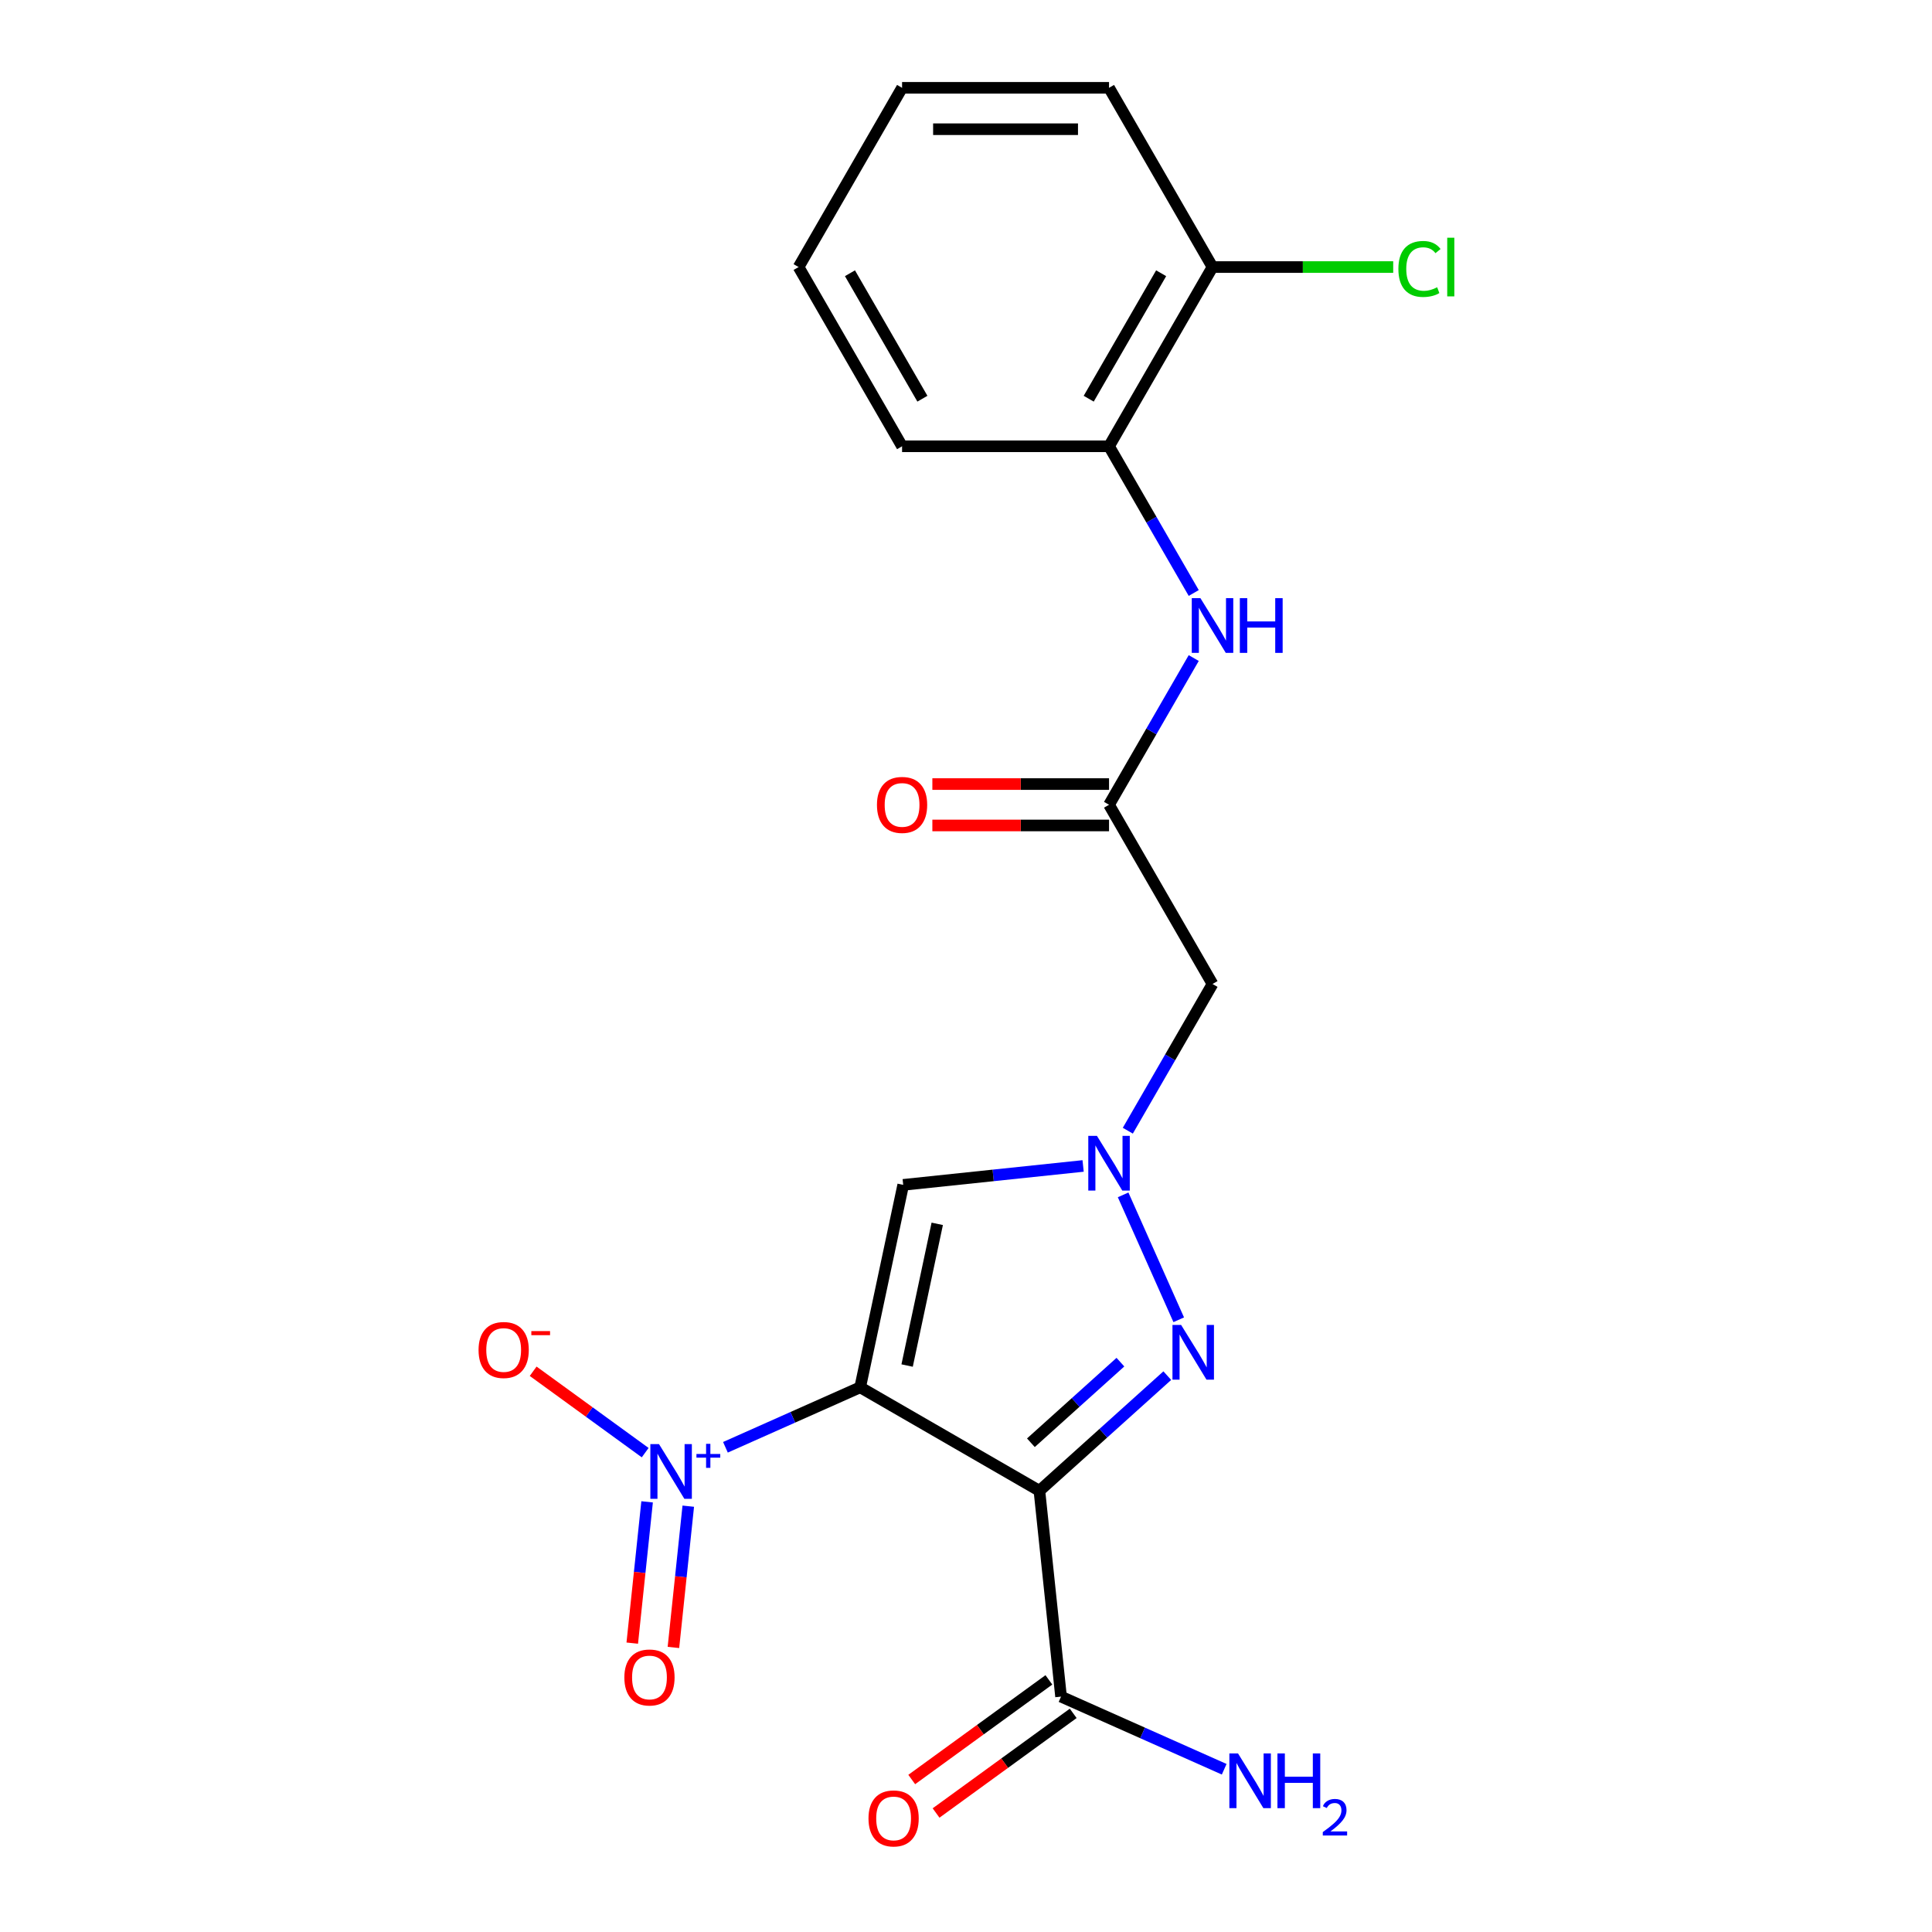 <?xml version='1.0' encoding='iso-8859-1'?>
<svg version='1.1' baseProfile='full'
              xmlns='http://www.w3.org/2000/svg'
                      xmlns:rdkit='http://www.rdkit.org/xml'
                      xmlns:xlink='http://www.w3.org/1999/xlink'
                  xml:space='preserve'
width='1000px' height='1000px' viewBox='0 0 1000 1000'>
<!-- END OF HEADER -->
<rect style='opacity:1.0;fill:#FFFFFF;stroke:none' width='1000' height='1000' x='0' y='0'> </rect>
<path class='bond-0' d='M 445.226,718.066 L 537.998,771.628' style='fill:none;fill-rule:evenodd;stroke:#000000;stroke-width:6px;stroke-linecap:butt;stroke-linejoin:miter;stroke-opacity:1' />
<path class='bond-1' d='M 445.226,718.066 L 410.356,733.591' style='fill:none;fill-rule:evenodd;stroke:#000000;stroke-width:6px;stroke-linecap:butt;stroke-linejoin:miter;stroke-opacity:1' />
<path class='bond-1' d='M 410.356,733.591 L 375.486,749.116' style='fill:none;fill-rule:evenodd;stroke:#0000FF;stroke-width:6px;stroke-linecap:butt;stroke-linejoin:miter;stroke-opacity:1' />
<path class='bond-4' d='M 445.226,718.066 L 467.498,613.283' style='fill:none;fill-rule:evenodd;stroke:#000000;stroke-width:6px;stroke-linecap:butt;stroke-linejoin:miter;stroke-opacity:1' />
<path class='bond-4' d='M 469.523,706.803 L 485.114,633.455' style='fill:none;fill-rule:evenodd;stroke:#000000;stroke-width:6px;stroke-linecap:butt;stroke-linejoin:miter;stroke-opacity:1' />
<path class='bond-2' d='M 537.998,771.628 L 571.093,741.829' style='fill:none;fill-rule:evenodd;stroke:#000000;stroke-width:6px;stroke-linecap:butt;stroke-linejoin:miter;stroke-opacity:1' />
<path class='bond-2' d='M 571.093,741.829 L 604.188,712.03' style='fill:none;fill-rule:evenodd;stroke:#0000FF;stroke-width:6px;stroke-linecap:butt;stroke-linejoin:miter;stroke-opacity:1' />
<path class='bond-2' d='M 533.59,746.766 L 556.757,725.907' style='fill:none;fill-rule:evenodd;stroke:#000000;stroke-width:6px;stroke-linecap:butt;stroke-linejoin:miter;stroke-opacity:1' />
<path class='bond-2' d='M 556.757,725.907 L 579.924,705.048' style='fill:none;fill-rule:evenodd;stroke:#0000FF;stroke-width:6px;stroke-linecap:butt;stroke-linejoin:miter;stroke-opacity:1' />
<path class='bond-5' d='M 537.998,771.628 L 549.195,878.164' style='fill:none;fill-rule:evenodd;stroke:#000000;stroke-width:6px;stroke-linecap:butt;stroke-linejoin:miter;stroke-opacity:1' />
<path class='bond-9' d='M 333.945,751.888 L 304.954,730.824' style='fill:none;fill-rule:evenodd;stroke:#0000FF;stroke-width:6px;stroke-linecap:butt;stroke-linejoin:miter;stroke-opacity:1' />
<path class='bond-9' d='M 304.954,730.824 L 275.962,709.761' style='fill:none;fill-rule:evenodd;stroke:#FF0000;stroke-width:6px;stroke-linecap:butt;stroke-linejoin:miter;stroke-opacity:1' />
<path class='bond-11' d='M 334.94,777.355 L 331.097,813.917' style='fill:none;fill-rule:evenodd;stroke:#0000FF;stroke-width:6px;stroke-linecap:butt;stroke-linejoin:miter;stroke-opacity:1' />
<path class='bond-11' d='M 331.097,813.917 L 327.254,850.479' style='fill:none;fill-rule:evenodd;stroke:#FF0000;stroke-width:6px;stroke-linecap:butt;stroke-linejoin:miter;stroke-opacity:1' />
<path class='bond-11' d='M 356.247,779.595 L 352.405,816.157' style='fill:none;fill-rule:evenodd;stroke:#0000FF;stroke-width:6px;stroke-linecap:butt;stroke-linejoin:miter;stroke-opacity:1' />
<path class='bond-11' d='M 352.405,816.157 L 348.562,852.719' style='fill:none;fill-rule:evenodd;stroke:#FF0000;stroke-width:6px;stroke-linecap:butt;stroke-linejoin:miter;stroke-opacity:1' />
<path class='bond-21' d='M 610.109,683.11 L 581.327,618.463' style='fill:none;fill-rule:evenodd;stroke:#0000FF;stroke-width:6px;stroke-linecap:butt;stroke-linejoin:miter;stroke-opacity:1' />
<path class='bond-3' d='M 560.617,603.496 L 514.058,608.389' style='fill:none;fill-rule:evenodd;stroke:#0000FF;stroke-width:6px;stroke-linecap:butt;stroke-linejoin:miter;stroke-opacity:1' />
<path class='bond-3' d='M 514.058,608.389 L 467.498,613.283' style='fill:none;fill-rule:evenodd;stroke:#000000;stroke-width:6px;stroke-linecap:butt;stroke-linejoin:miter;stroke-opacity:1' />
<path class='bond-6' d='M 583.756,585.247 L 605.677,547.281' style='fill:none;fill-rule:evenodd;stroke:#0000FF;stroke-width:6px;stroke-linecap:butt;stroke-linejoin:miter;stroke-opacity:1' />
<path class='bond-6' d='M 605.677,547.281 L 627.597,509.314' style='fill:none;fill-rule:evenodd;stroke:#000000;stroke-width:6px;stroke-linecap:butt;stroke-linejoin:miter;stroke-opacity:1' />
<path class='bond-12' d='M 542.899,869.498 L 507.405,895.285' style='fill:none;fill-rule:evenodd;stroke:#000000;stroke-width:6px;stroke-linecap:butt;stroke-linejoin:miter;stroke-opacity:1' />
<path class='bond-12' d='M 507.405,895.285 L 471.912,921.073' style='fill:none;fill-rule:evenodd;stroke:#FF0000;stroke-width:6px;stroke-linecap:butt;stroke-linejoin:miter;stroke-opacity:1' />
<path class='bond-12' d='M 555.492,886.831 L 519.998,912.618' style='fill:none;fill-rule:evenodd;stroke:#000000;stroke-width:6px;stroke-linecap:butt;stroke-linejoin:miter;stroke-opacity:1' />
<path class='bond-12' d='M 519.998,912.618 L 484.505,938.406' style='fill:none;fill-rule:evenodd;stroke:#FF0000;stroke-width:6px;stroke-linecap:butt;stroke-linejoin:miter;stroke-opacity:1' />
<path class='bond-15' d='M 549.195,878.164 L 591.417,896.963' style='fill:none;fill-rule:evenodd;stroke:#000000;stroke-width:6px;stroke-linecap:butt;stroke-linejoin:miter;stroke-opacity:1' />
<path class='bond-15' d='M 591.417,896.963 L 633.639,915.761' style='fill:none;fill-rule:evenodd;stroke:#0000FF;stroke-width:6px;stroke-linecap:butt;stroke-linejoin:miter;stroke-opacity:1' />
<path class='bond-7' d='M 627.597,509.314 L 574.035,416.542' style='fill:none;fill-rule:evenodd;stroke:#000000;stroke-width:6px;stroke-linecap:butt;stroke-linejoin:miter;stroke-opacity:1' />
<path class='bond-8' d='M 574.035,416.542 L 595.955,378.575' style='fill:none;fill-rule:evenodd;stroke:#000000;stroke-width:6px;stroke-linecap:butt;stroke-linejoin:miter;stroke-opacity:1' />
<path class='bond-8' d='M 595.955,378.575 L 617.875,340.608' style='fill:none;fill-rule:evenodd;stroke:#0000FF;stroke-width:6px;stroke-linecap:butt;stroke-linejoin:miter;stroke-opacity:1' />
<path class='bond-13' d='M 574.035,405.829 L 528.312,405.829' style='fill:none;fill-rule:evenodd;stroke:#000000;stroke-width:6px;stroke-linecap:butt;stroke-linejoin:miter;stroke-opacity:1' />
<path class='bond-13' d='M 528.312,405.829 L 482.589,405.829' style='fill:none;fill-rule:evenodd;stroke:#FF0000;stroke-width:6px;stroke-linecap:butt;stroke-linejoin:miter;stroke-opacity:1' />
<path class='bond-13' d='M 574.035,427.254 L 528.312,427.254' style='fill:none;fill-rule:evenodd;stroke:#000000;stroke-width:6px;stroke-linecap:butt;stroke-linejoin:miter;stroke-opacity:1' />
<path class='bond-13' d='M 528.312,427.254 L 482.589,427.254' style='fill:none;fill-rule:evenodd;stroke:#FF0000;stroke-width:6px;stroke-linecap:butt;stroke-linejoin:miter;stroke-opacity:1' />
<path class='bond-10' d='M 617.875,306.932 L 595.955,268.965' style='fill:none;fill-rule:evenodd;stroke:#0000FF;stroke-width:6px;stroke-linecap:butt;stroke-linejoin:miter;stroke-opacity:1' />
<path class='bond-10' d='M 595.955,268.965 L 574.035,230.998' style='fill:none;fill-rule:evenodd;stroke:#000000;stroke-width:6px;stroke-linecap:butt;stroke-linejoin:miter;stroke-opacity:1' />
<path class='bond-14' d='M 574.035,230.998 L 627.597,138.226' style='fill:none;fill-rule:evenodd;stroke:#000000;stroke-width:6px;stroke-linecap:butt;stroke-linejoin:miter;stroke-opacity:1' />
<path class='bond-14' d='M 563.515,206.37 L 601.008,141.43' style='fill:none;fill-rule:evenodd;stroke:#000000;stroke-width:6px;stroke-linecap:butt;stroke-linejoin:miter;stroke-opacity:1' />
<path class='bond-17' d='M 574.035,230.998 L 466.911,230.998' style='fill:none;fill-rule:evenodd;stroke:#000000;stroke-width:6px;stroke-linecap:butt;stroke-linejoin:miter;stroke-opacity:1' />
<path class='bond-16' d='M 627.597,138.226 L 674.36,138.226' style='fill:none;fill-rule:evenodd;stroke:#000000;stroke-width:6px;stroke-linecap:butt;stroke-linejoin:miter;stroke-opacity:1' />
<path class='bond-16' d='M 674.36,138.226 L 721.122,138.226' style='fill:none;fill-rule:evenodd;stroke:#00CC00;stroke-width:6px;stroke-linecap:butt;stroke-linejoin:miter;stroke-opacity:1' />
<path class='bond-18' d='M 627.597,138.226 L 574.035,45.455' style='fill:none;fill-rule:evenodd;stroke:#000000;stroke-width:6px;stroke-linecap:butt;stroke-linejoin:miter;stroke-opacity:1' />
<path class='bond-19' d='M 466.911,230.998 L 413.349,138.226' style='fill:none;fill-rule:evenodd;stroke:#000000;stroke-width:6px;stroke-linecap:butt;stroke-linejoin:miter;stroke-opacity:1' />
<path class='bond-19' d='M 477.431,206.37 L 439.938,141.43' style='fill:none;fill-rule:evenodd;stroke:#000000;stroke-width:6px;stroke-linecap:butt;stroke-linejoin:miter;stroke-opacity:1' />
<path class='bond-22' d='M 574.035,45.455 L 466.911,45.455' style='fill:none;fill-rule:evenodd;stroke:#000000;stroke-width:6px;stroke-linecap:butt;stroke-linejoin:miter;stroke-opacity:1' />
<path class='bond-22' d='M 557.966,66.879 L 482.98,66.879' style='fill:none;fill-rule:evenodd;stroke:#000000;stroke-width:6px;stroke-linecap:butt;stroke-linejoin:miter;stroke-opacity:1' />
<path class='bond-20' d='M 413.349,138.226 L 466.911,45.455' style='fill:none;fill-rule:evenodd;stroke:#000000;stroke-width:6px;stroke-linecap:butt;stroke-linejoin:miter;stroke-opacity:1' />
<path  class='atom-2' d='M 341.104 747.477
L 350.384 762.477
Q 351.304 763.957, 352.784 766.637
Q 354.264 769.317, 354.344 769.477
L 354.344 747.477
L 358.104 747.477
L 358.104 775.797
L 354.224 775.797
L 344.264 759.397
Q 343.104 757.477, 341.864 755.277
Q 340.664 753.077, 340.304 752.397
L 340.304 775.797
L 336.624 775.797
L 336.624 747.477
L 341.104 747.477
' fill='#0000FF'/>
<path  class='atom-2' d='M 360.48 752.582
L 365.469 752.582
L 365.469 747.328
L 367.687 747.328
L 367.687 752.582
L 372.808 752.582
L 372.808 754.482
L 367.687 754.482
L 367.687 759.762
L 365.469 759.762
L 365.469 754.482
L 360.48 754.482
L 360.48 752.582
' fill='#0000FF'/>
<path  class='atom-3' d='M 611.346 685.788
L 620.626 700.788
Q 621.546 702.268, 623.026 704.948
Q 624.506 707.628, 624.586 707.788
L 624.586 685.788
L 628.346 685.788
L 628.346 714.108
L 624.466 714.108
L 614.506 697.708
Q 613.346 695.788, 612.106 693.588
Q 610.906 691.388, 610.546 690.708
L 610.546 714.108
L 606.866 714.108
L 606.866 685.788
L 611.346 685.788
' fill='#0000FF'/>
<path  class='atom-4' d='M 567.775 587.926
L 577.055 602.926
Q 577.975 604.406, 579.455 607.086
Q 580.935 609.766, 581.015 609.926
L 581.015 587.926
L 584.775 587.926
L 584.775 616.246
L 580.895 616.246
L 570.935 599.846
Q 569.775 597.926, 568.535 595.726
Q 567.335 593.526, 566.975 592.846
L 566.975 616.246
L 563.295 616.246
L 563.295 587.926
L 567.775 587.926
' fill='#0000FF'/>
<path  class='atom-9' d='M 621.337 309.61
L 630.617 324.61
Q 631.537 326.09, 633.017 328.77
Q 634.497 331.45, 634.577 331.61
L 634.577 309.61
L 638.337 309.61
L 638.337 337.93
L 634.457 337.93
L 624.497 321.53
Q 623.337 319.61, 622.097 317.41
Q 620.897 315.21, 620.537 314.53
L 620.537 337.93
L 616.857 337.93
L 616.857 309.61
L 621.337 309.61
' fill='#0000FF'/>
<path  class='atom-9' d='M 641.737 309.61
L 645.577 309.61
L 645.577 321.65
L 660.057 321.65
L 660.057 309.61
L 663.897 309.61
L 663.897 337.93
L 660.057 337.93
L 660.057 324.85
L 645.577 324.85
L 645.577 337.93
L 641.737 337.93
L 641.737 309.61
' fill='#0000FF'/>
<path  class='atom-10' d='M 247.699 698.751
Q 247.699 691.951, 251.059 688.151
Q 254.419 684.351, 260.699 684.351
Q 266.979 684.351, 270.339 688.151
Q 273.699 691.951, 273.699 698.751
Q 273.699 705.631, 270.299 709.551
Q 266.899 713.431, 260.699 713.431
Q 254.459 713.431, 251.059 709.551
Q 247.699 705.671, 247.699 698.751
M 260.699 710.231
Q 265.019 710.231, 267.339 707.351
Q 269.699 704.431, 269.699 698.751
Q 269.699 693.191, 267.339 690.391
Q 265.019 687.551, 260.699 687.551
Q 256.379 687.551, 254.019 690.351
Q 251.699 693.151, 251.699 698.751
Q 251.699 704.471, 254.019 707.351
Q 256.379 710.231, 260.699 710.231
' fill='#FF0000'/>
<path  class='atom-10' d='M 275.019 688.974
L 284.707 688.974
L 284.707 691.086
L 275.019 691.086
L 275.019 688.974
' fill='#FF0000'/>
<path  class='atom-12' d='M 323.166 868.254
Q 323.166 861.454, 326.526 857.654
Q 329.886 853.854, 336.166 853.854
Q 342.446 853.854, 345.806 857.654
Q 349.166 861.454, 349.166 868.254
Q 349.166 875.134, 345.766 879.054
Q 342.366 882.934, 336.166 882.934
Q 329.926 882.934, 326.526 879.054
Q 323.166 875.174, 323.166 868.254
M 336.166 879.734
Q 340.486 879.734, 342.806 876.854
Q 345.166 873.934, 345.166 868.254
Q 345.166 862.694, 342.806 859.894
Q 340.486 857.054, 336.166 857.054
Q 331.846 857.054, 329.486 859.854
Q 327.166 862.654, 327.166 868.254
Q 327.166 873.974, 329.486 876.854
Q 331.846 879.734, 336.166 879.734
' fill='#FF0000'/>
<path  class='atom-13' d='M 449.53 941.21
Q 449.53 934.41, 452.89 930.61
Q 456.25 926.81, 462.53 926.81
Q 468.81 926.81, 472.17 930.61
Q 475.53 934.41, 475.53 941.21
Q 475.53 948.09, 472.13 952.01
Q 468.73 955.89, 462.53 955.89
Q 456.29 955.89, 452.89 952.01
Q 449.53 948.13, 449.53 941.21
M 462.53 952.69
Q 466.85 952.69, 469.17 949.81
Q 471.53 946.89, 471.53 941.21
Q 471.53 935.65, 469.17 932.85
Q 466.85 930.01, 462.53 930.01
Q 458.21 930.01, 455.85 932.81
Q 453.53 935.61, 453.53 941.21
Q 453.53 946.93, 455.85 949.81
Q 458.21 952.69, 462.53 952.69
' fill='#FF0000'/>
<path  class='atom-14' d='M 453.911 416.622
Q 453.911 409.822, 457.271 406.022
Q 460.631 402.222, 466.911 402.222
Q 473.191 402.222, 476.551 406.022
Q 479.911 409.822, 479.911 416.622
Q 479.911 423.502, 476.511 427.422
Q 473.111 431.302, 466.911 431.302
Q 460.671 431.302, 457.271 427.422
Q 453.911 423.542, 453.911 416.622
M 466.911 428.102
Q 471.231 428.102, 473.551 425.222
Q 475.911 422.302, 475.911 416.622
Q 475.911 411.062, 473.551 408.262
Q 471.231 405.422, 466.911 405.422
Q 462.591 405.422, 460.231 408.222
Q 457.911 411.022, 457.911 416.622
Q 457.911 422.342, 460.231 425.222
Q 462.591 428.102, 466.911 428.102
' fill='#FF0000'/>
<path  class='atom-16' d='M 640.798 907.576
L 650.078 922.576
Q 650.998 924.056, 652.478 926.736
Q 653.958 929.416, 654.038 929.576
L 654.038 907.576
L 657.798 907.576
L 657.798 935.896
L 653.918 935.896
L 643.958 919.496
Q 642.798 917.576, 641.558 915.376
Q 640.358 913.176, 639.998 912.496
L 639.998 935.896
L 636.318 935.896
L 636.318 907.576
L 640.798 907.576
' fill='#0000FF'/>
<path  class='atom-16' d='M 661.198 907.576
L 665.038 907.576
L 665.038 919.616
L 679.518 919.616
L 679.518 907.576
L 683.358 907.576
L 683.358 935.896
L 679.518 935.896
L 679.518 922.816
L 665.038 922.816
L 665.038 935.896
L 661.198 935.896
L 661.198 907.576
' fill='#0000FF'/>
<path  class='atom-16' d='M 684.73 934.902
Q 685.417 933.133, 687.054 932.156
Q 688.69 931.153, 690.961 931.153
Q 693.786 931.153, 695.37 932.684
Q 696.954 934.216, 696.954 936.935
Q 696.954 939.707, 694.894 942.294
Q 692.862 944.881, 688.638 947.944
L 697.27 947.944
L 697.27 950.056
L 684.678 950.056
L 684.678 948.287
Q 688.162 945.805, 690.222 943.957
Q 692.307 942.109, 693.31 940.446
Q 694.314 938.783, 694.314 937.067
Q 694.314 935.272, 693.416 934.268
Q 692.518 933.265, 690.961 933.265
Q 689.456 933.265, 688.453 933.872
Q 687.45 934.48, 686.737 935.826
L 684.73 934.902
' fill='#0000FF'/>
<path  class='atom-17' d='M 723.801 139.206
Q 723.801 132.166, 727.081 128.486
Q 730.401 124.766, 736.681 124.766
Q 742.521 124.766, 745.641 128.886
L 743.001 131.046
Q 740.721 128.046, 736.681 128.046
Q 732.401 128.046, 730.121 130.926
Q 727.881 133.766, 727.881 139.206
Q 727.881 144.806, 730.201 147.686
Q 732.561 150.566, 737.121 150.566
Q 740.241 150.566, 743.881 148.686
L 745.001 151.686
Q 743.521 152.646, 741.281 153.206
Q 739.041 153.766, 736.561 153.766
Q 730.401 153.766, 727.081 150.006
Q 723.801 146.246, 723.801 139.206
' fill='#00CC00'/>
<path  class='atom-17' d='M 749.081 123.046
L 752.761 123.046
L 752.761 153.406
L 749.081 153.406
L 749.081 123.046
' fill='#00CC00'/>
</svg>
